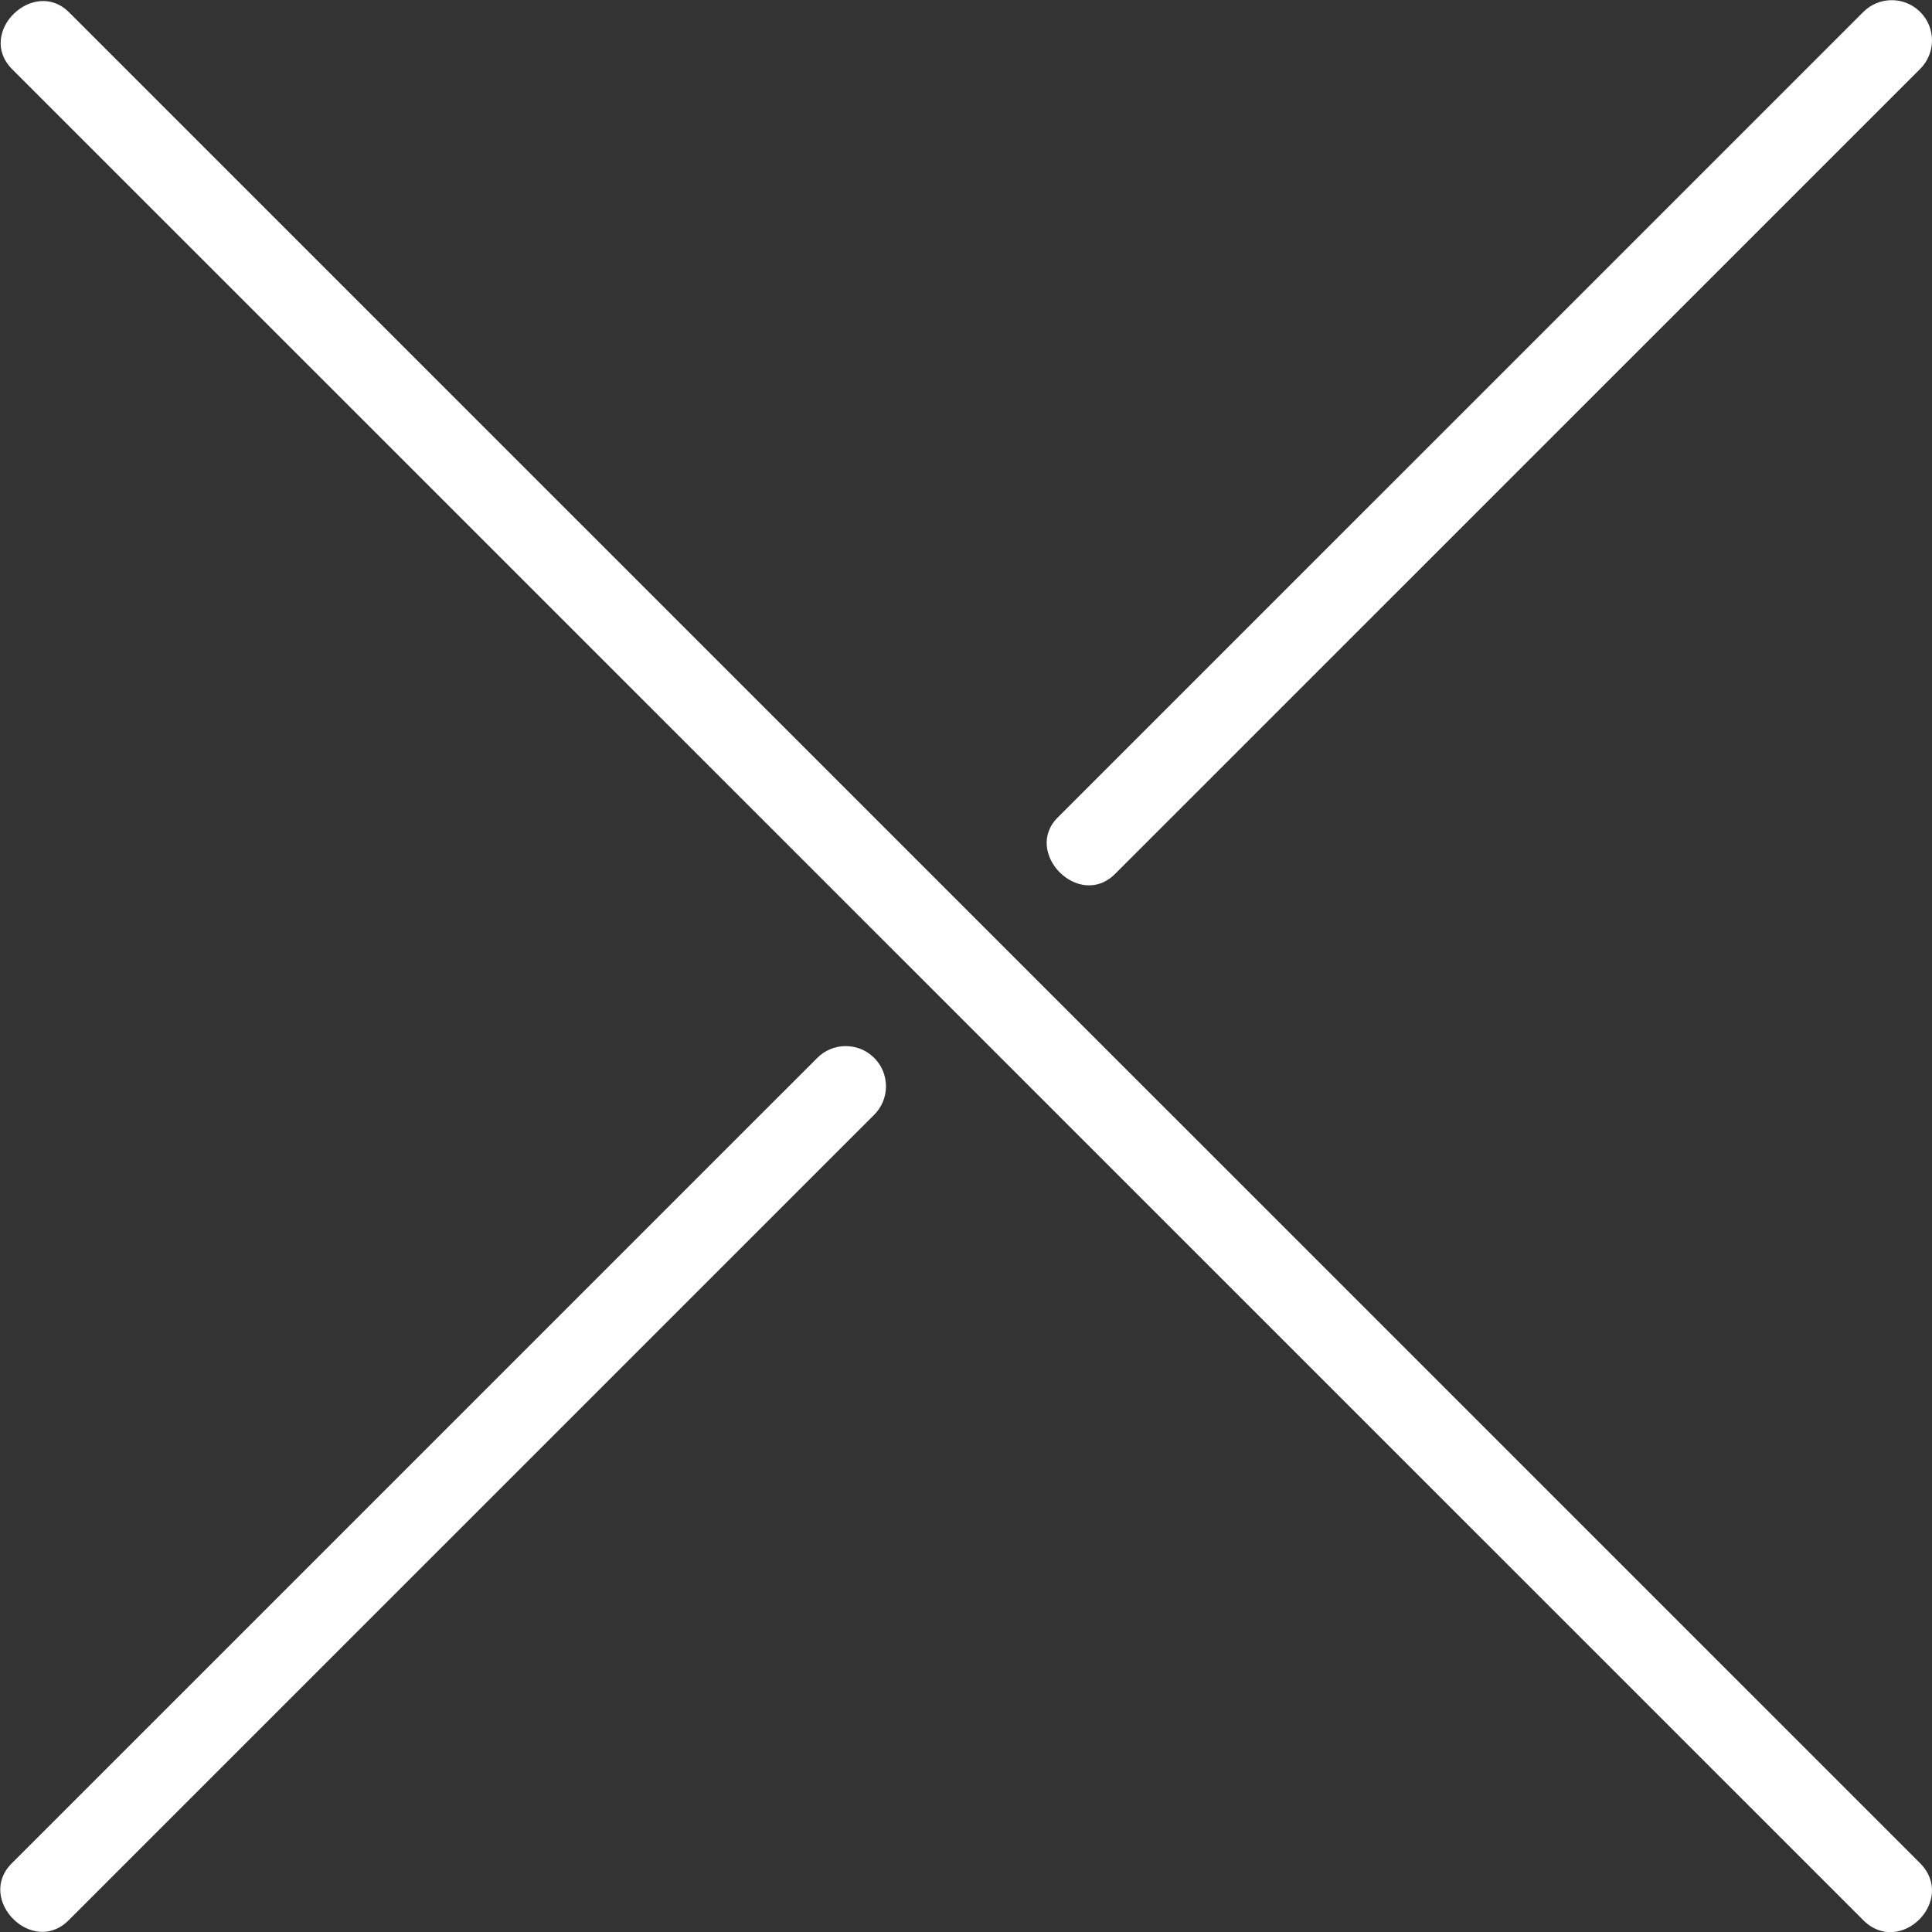 <svg xmlns="http://www.w3.org/2000/svg" viewBox="0 0 1024 1024" width="32" height="32"><rect x="0" y="0" width="1024" height="1024" fill="#333333" stroke="none"/><title>mbri close</title><g class="nc-icon-wrapper" fill="#ffffff"><path d="M1017.515 6.102c-8.457-8.197-21.959-7.986-30.156.471L560.873 433.021c-19.124 18.589 10.944 49.364 30.156 30.153l426.486-426.448c8.645-8.378 8.645-22.247 0-30.625zM463.102 560.467c-8.457-8.197-21.959-7.986-30.156.471L6.46 987.386c-19.602 19.053 10.869 49.993 30.156 30.154l426.486-426.448c8.645-8.378 8.645-22.246 0-30.625zM36.617 6.55C17.929-12.242-12.805 17.31 6.46 36.704l980.921 980.836c19.603 20.009 50.001-10.387 30.157-30.154z" class="nc-icon-wrapper" fill="#ffffff"/></g></svg>